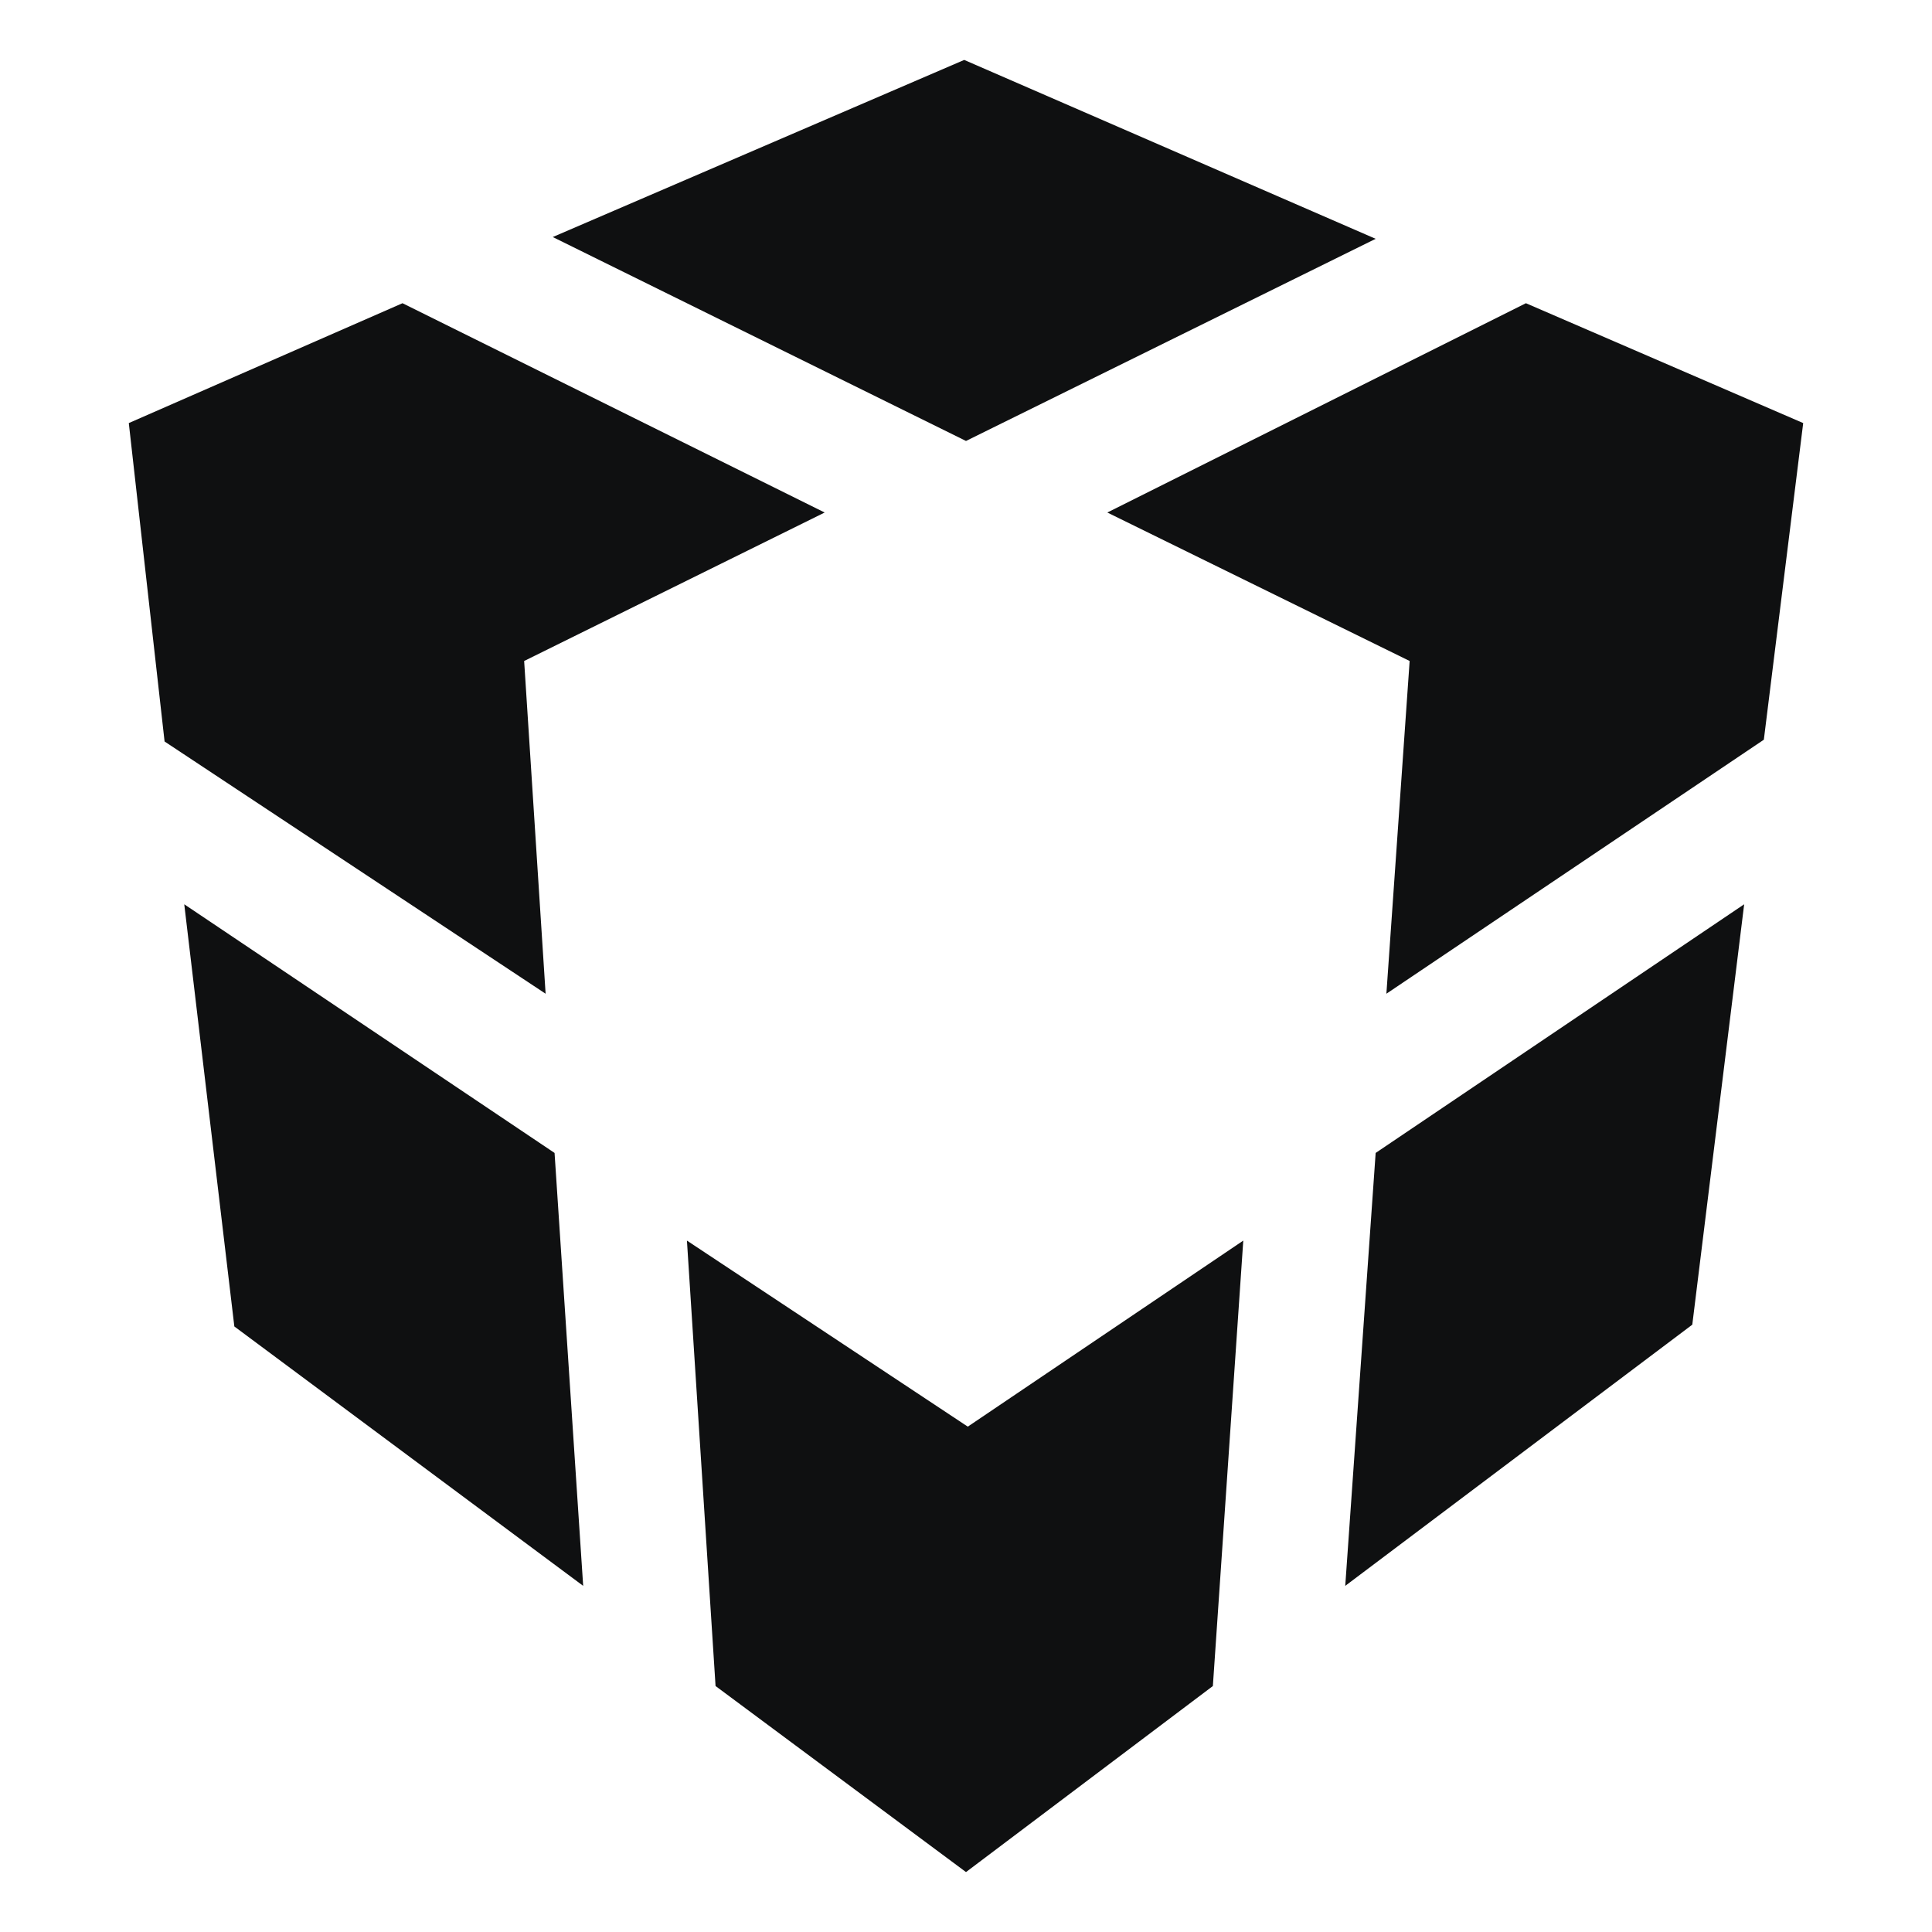 <?xml version="1.0" encoding="UTF-8"?>
<svg width="108px" height="108px" viewBox="0 0 108 108" version="1.1" xmlns="http://www.w3.org/2000/svg" xmlns:xlink="http://www.w3.org/1999/xlink">
    <title> DaoCloud logo / element / cube@Dark</title>
    <g id="DaoCloud_logo" stroke="none" stroke-width="1" fill="none" fill-rule="evenodd">
        <g id="DaoCloud-logo" transform="translate(-1395, -408)">
            <g id="-DaoCloud-logo-/-element-/-cube@Dark" transform="translate(1395, 408)">
                <rect id="矩形" x="0" y="0" width="108" height="108"></rect>
                <path d="M69.5,69.35 L67.8,94.25 L54,104.65 L40,94.25 L38.4,69.35 L54.1,79.75 L69.5,69.35 Z M97.5,50.55 L94.6,74.05 L75.2,88.65 L76.9,64.45 L97.5,50.55 Z M10.3,50.55 L31,64.45 L32.6,88.65 L13.1,74.15 L10.3,50.55 Z M22.5,16.95 L46.1,28.65 L29.3,36.95 L30.5,55.55 L9.2,41.45 L7.2,23.65 L22.5,16.95 Z M85.3,16.95 L100.8,23.65 L98.6,41.35 L77.5,55.55 L78.8,36.95 L61.9,28.65 L85.3,16.95 Z M53.9,3.35 L76.9,13.35 L54,24.65 L30.9,13.25 L53.9,3.35 Z" id="形状结合" fill="#0F1011" fill-rule="nonzero"></path>
            </g>
        </g>
    </g>
</svg>